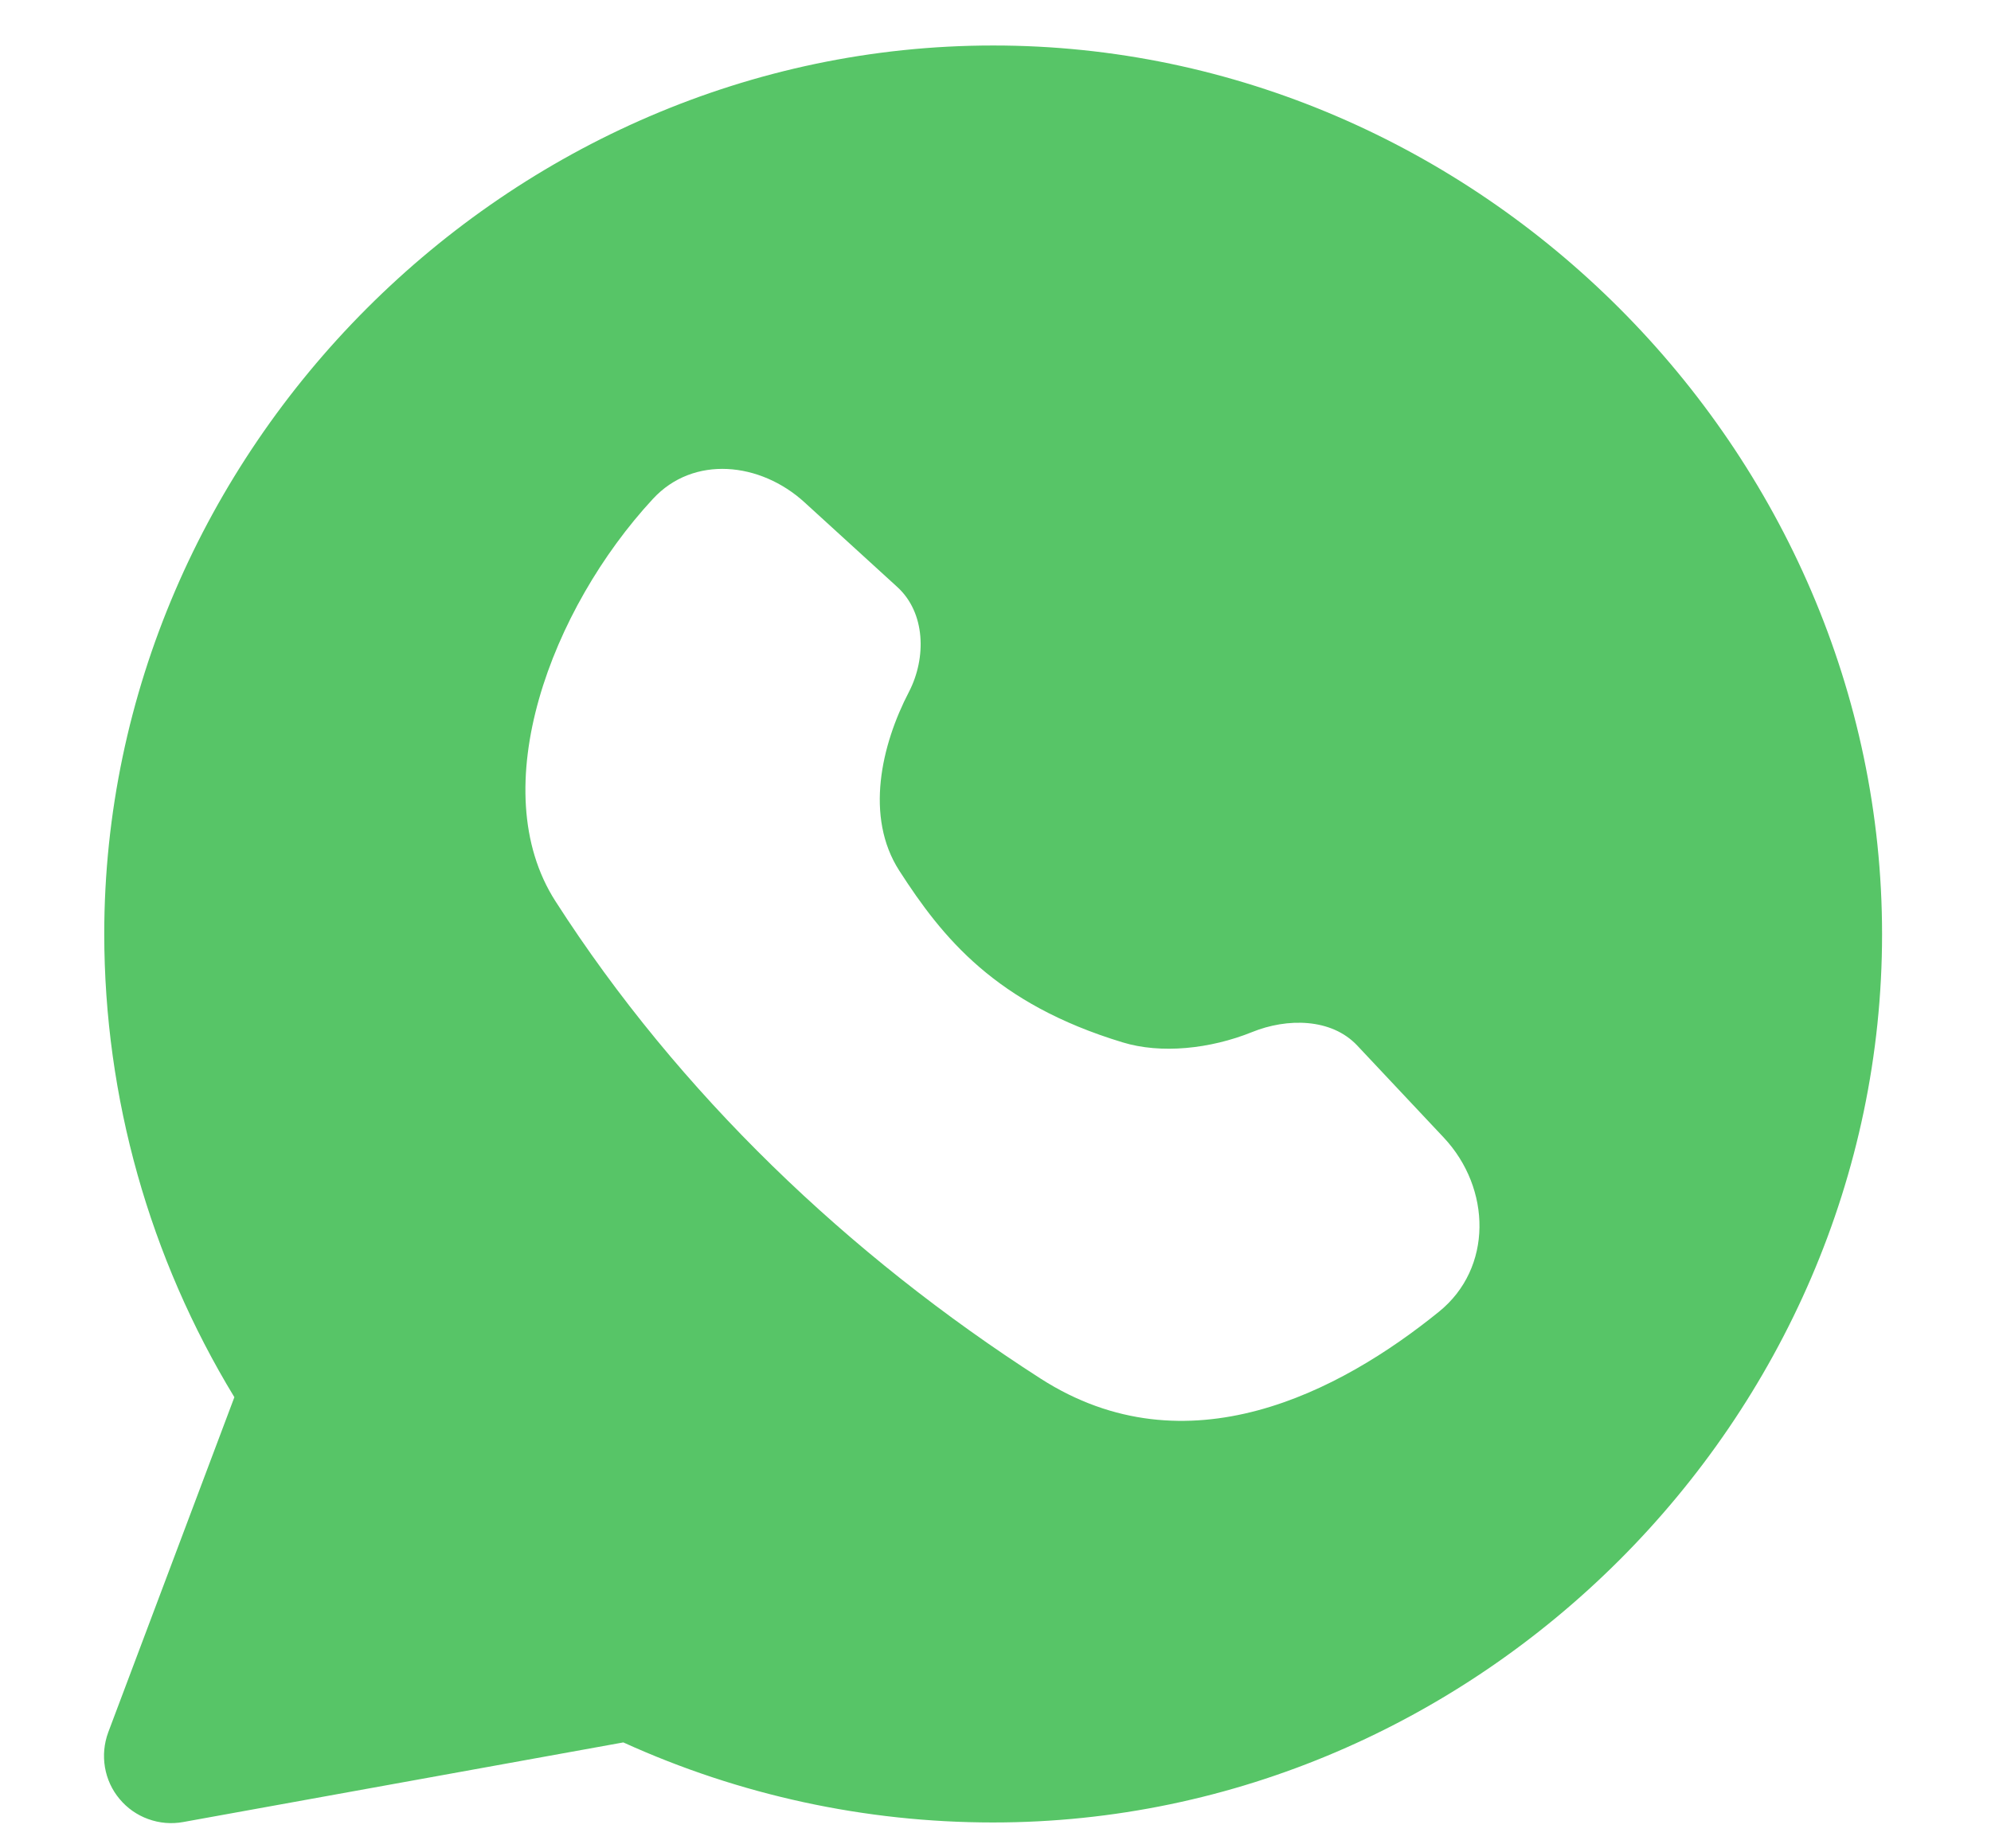 <?xml version="1.0" encoding="UTF-8"?> <svg xmlns="http://www.w3.org/2000/svg" width="14" height="13" viewBox="0 0 14 13" fill="none"><path fill-rule="evenodd" clip-rule="evenodd" d="M6.981 0.32C10.391 0.317 13.234 3.166 13.234 6.571C13.234 9.979 10.391 12.82 6.981 12.818C6.084 12.818 5.199 12.626 4.383 12.255L1.288 12.815C1.206 12.83 1.121 12.823 1.042 12.794C0.964 12.766 0.894 12.717 0.841 12.653C0.787 12.589 0.752 12.512 0.738 12.43C0.724 12.347 0.732 12.263 0.761 12.184L1.648 9.827C1.051 8.845 0.734 7.719 0.733 6.57C0.734 3.165 3.574 0.321 6.981 0.32ZM10.118 9.226C9.423 9.789 8.346 10.357 7.317 9.696C5.967 8.829 4.773 7.69 3.906 6.339C3.398 5.548 3.876 4.281 4.591 3.509C4.876 3.2 5.346 3.249 5.657 3.533L6.31 4.129C6.508 4.31 6.515 4.626 6.392 4.865C6.196 5.241 6.081 5.746 6.323 6.123C6.627 6.595 7 7.06 7.893 7.331C8.163 7.414 8.509 7.378 8.804 7.259C9.05 7.159 9.362 7.16 9.544 7.354L10.152 8.001C10.487 8.358 10.498 8.919 10.118 9.226Z" fill="#57C567"></path></svg> 
